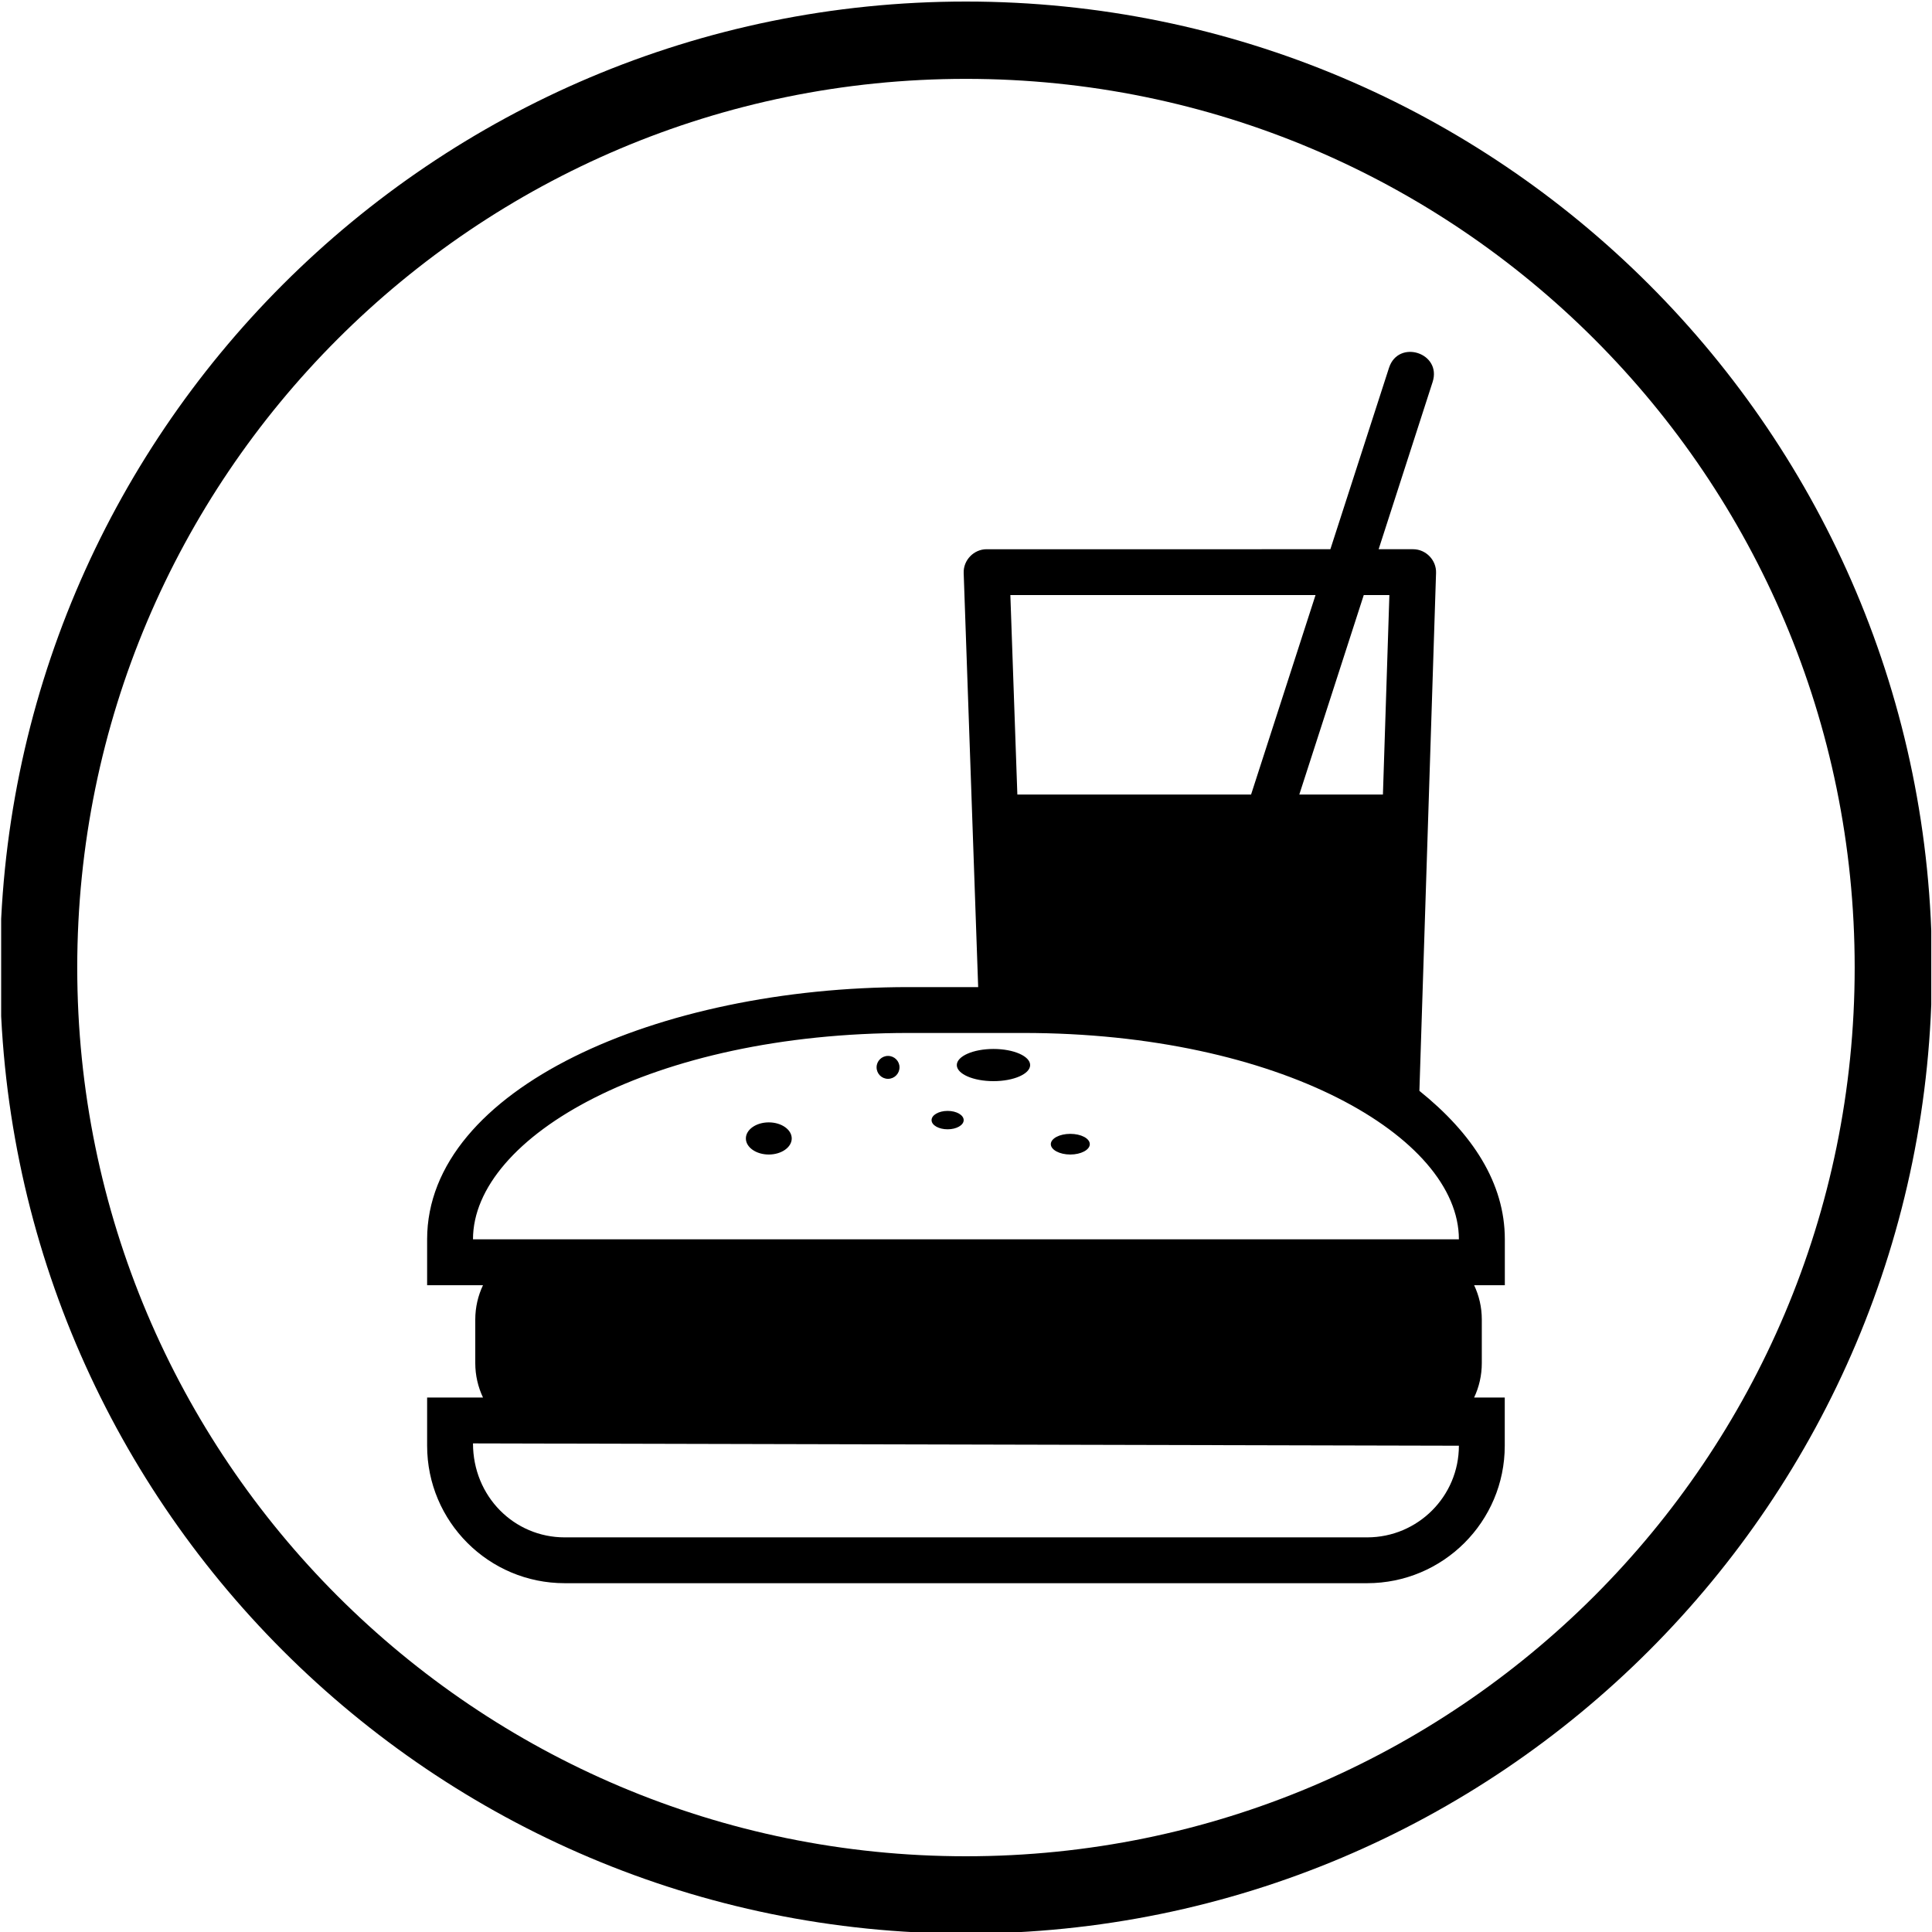 <?xml version="1.0" encoding="utf-8"?>
<!-- Generator: Adobe Illustrator 16.0.4, SVG Export Plug-In . SVG Version: 6.00 Build 0)  -->
<!DOCTYPE svg PUBLIC "-//W3C//DTD SVG 1.1//EN" "http://www.w3.org/Graphics/SVG/1.1/DTD/svg11.dtd">
<svg version="1.1" id="Livello_1" xmlns="http://www.w3.org/2000/svg" xmlns:xlink="http://www.w3.org/1999/xlink" x="0px" y="0px"
	 width="50px" height="50px" viewBox="0 0 50 50" enable-background="new 0 0 50 50" xml:space="preserve">
<g>
	<defs>
		<rect id="SVGID_1_" x="0.03" y="0.02" width="49.951" height="49.98"/>
	</defs>
	<clipPath id="SVGID_2_">
		<use xlink:href="#SVGID_1_"  overflow="visible"/>
	</clipPath>
	<path clip-path="url(#SVGID_2_)" d="M27.195,29.611c0-0.148,0.226-0.267,0.504-0.267s0.505,0.118,0.505,0.267
		c0,0.146-0.227,0.268-0.505,0.268S27.195,29.757,27.195,29.611 M24.109,28.989c0-0.132,0.186-0.239,0.416-0.239
		c0.229,0,0.415,0.107,0.415,0.239c0,0.131-0.186,0.237-0.415,0.237C24.295,29.227,24.109,29.12,24.109,28.989z M22.686,27.622
		c0-0.163,0.132-0.295,0.296-0.295s0.297,0.132,0.297,0.295c0,0.165-0.133,0.298-0.297,0.298S22.686,27.787,22.686,27.622z
		 M24.762,27.564c0-0.229,0.424-0.417,0.949-0.417s0.949,0.188,0.949,0.417s-0.425,0.416-0.949,0.416S24.762,27.794,24.762,27.564z
		 M20.49,29.463c0,0.229-0.266,0.416-0.594,0.416s-0.593-0.187-0.593-0.416c0-0.229,0.265-0.416,0.593-0.416
		S20.49,29.234,20.49,29.463z M32.378,20.562l1.668-5.162h-7.898l0.181,5.162H32.378z M34.43,14.214l1.517-4.694
		c0.243-0.751,1.373-0.388,1.129,0.366l-1.397,4.328h0.893c0.33,0,0.603,0.281,0.593,0.611l-0.431,13.406
		c1.376,1.107,2.211,2.387,2.211,3.842v1.188H38.15c0.128,0.269,0.199,0.57,0.199,0.889v1.127c0,0.318-0.071,0.621-0.199,0.891
		h0.793v1.247c0,1.965-1.595,3.558-3.562,3.558H14.614c-1.966,0-3.56-1.593-3.56-3.558v-1.247H12.5c-0.128-0.27-0.2-0.572-0.2-0.891
		V34.15c0-0.318,0.072-0.62,0.2-0.889h-1.446v-1.188c0-3.9,5.99-6.527,12.461-6.527h1.8L24.94,14.827
		c-0.011-0.33,0.262-0.613,0.593-0.613H34.43z M35.294,15.4l-1.668,5.162h2.164l0.167-5.162H35.294z M23.515,26.733
		c-6.638,0-11.274,2.687-11.274,5.34h25.515c0-2.653-4.636-5.34-11.273-5.34H23.515z M37.756,37.415l-25.515-0.06
		c0,1.369,1.062,2.432,2.373,2.432h20.768C36.693,39.787,37.756,38.725,37.756,37.415z M24.998,0.04
		c13.808,0,25.001,11.194,25.001,25c0,13.807-11.193,25.001-25.001,25.001c-13.807,0-24.999-11.194-24.999-25.001
		C-0.001,11.234,11.191,0.04,24.998,0.04z M24.998,2.041c-12.703,0-22.999,10.298-22.999,22.999c0,12.703,10.296,23,22.999,23
		s23.001-10.297,23.001-23C47.999,12.339,37.701,2.041,24.998,2.041z"/>
</g>
</svg>
